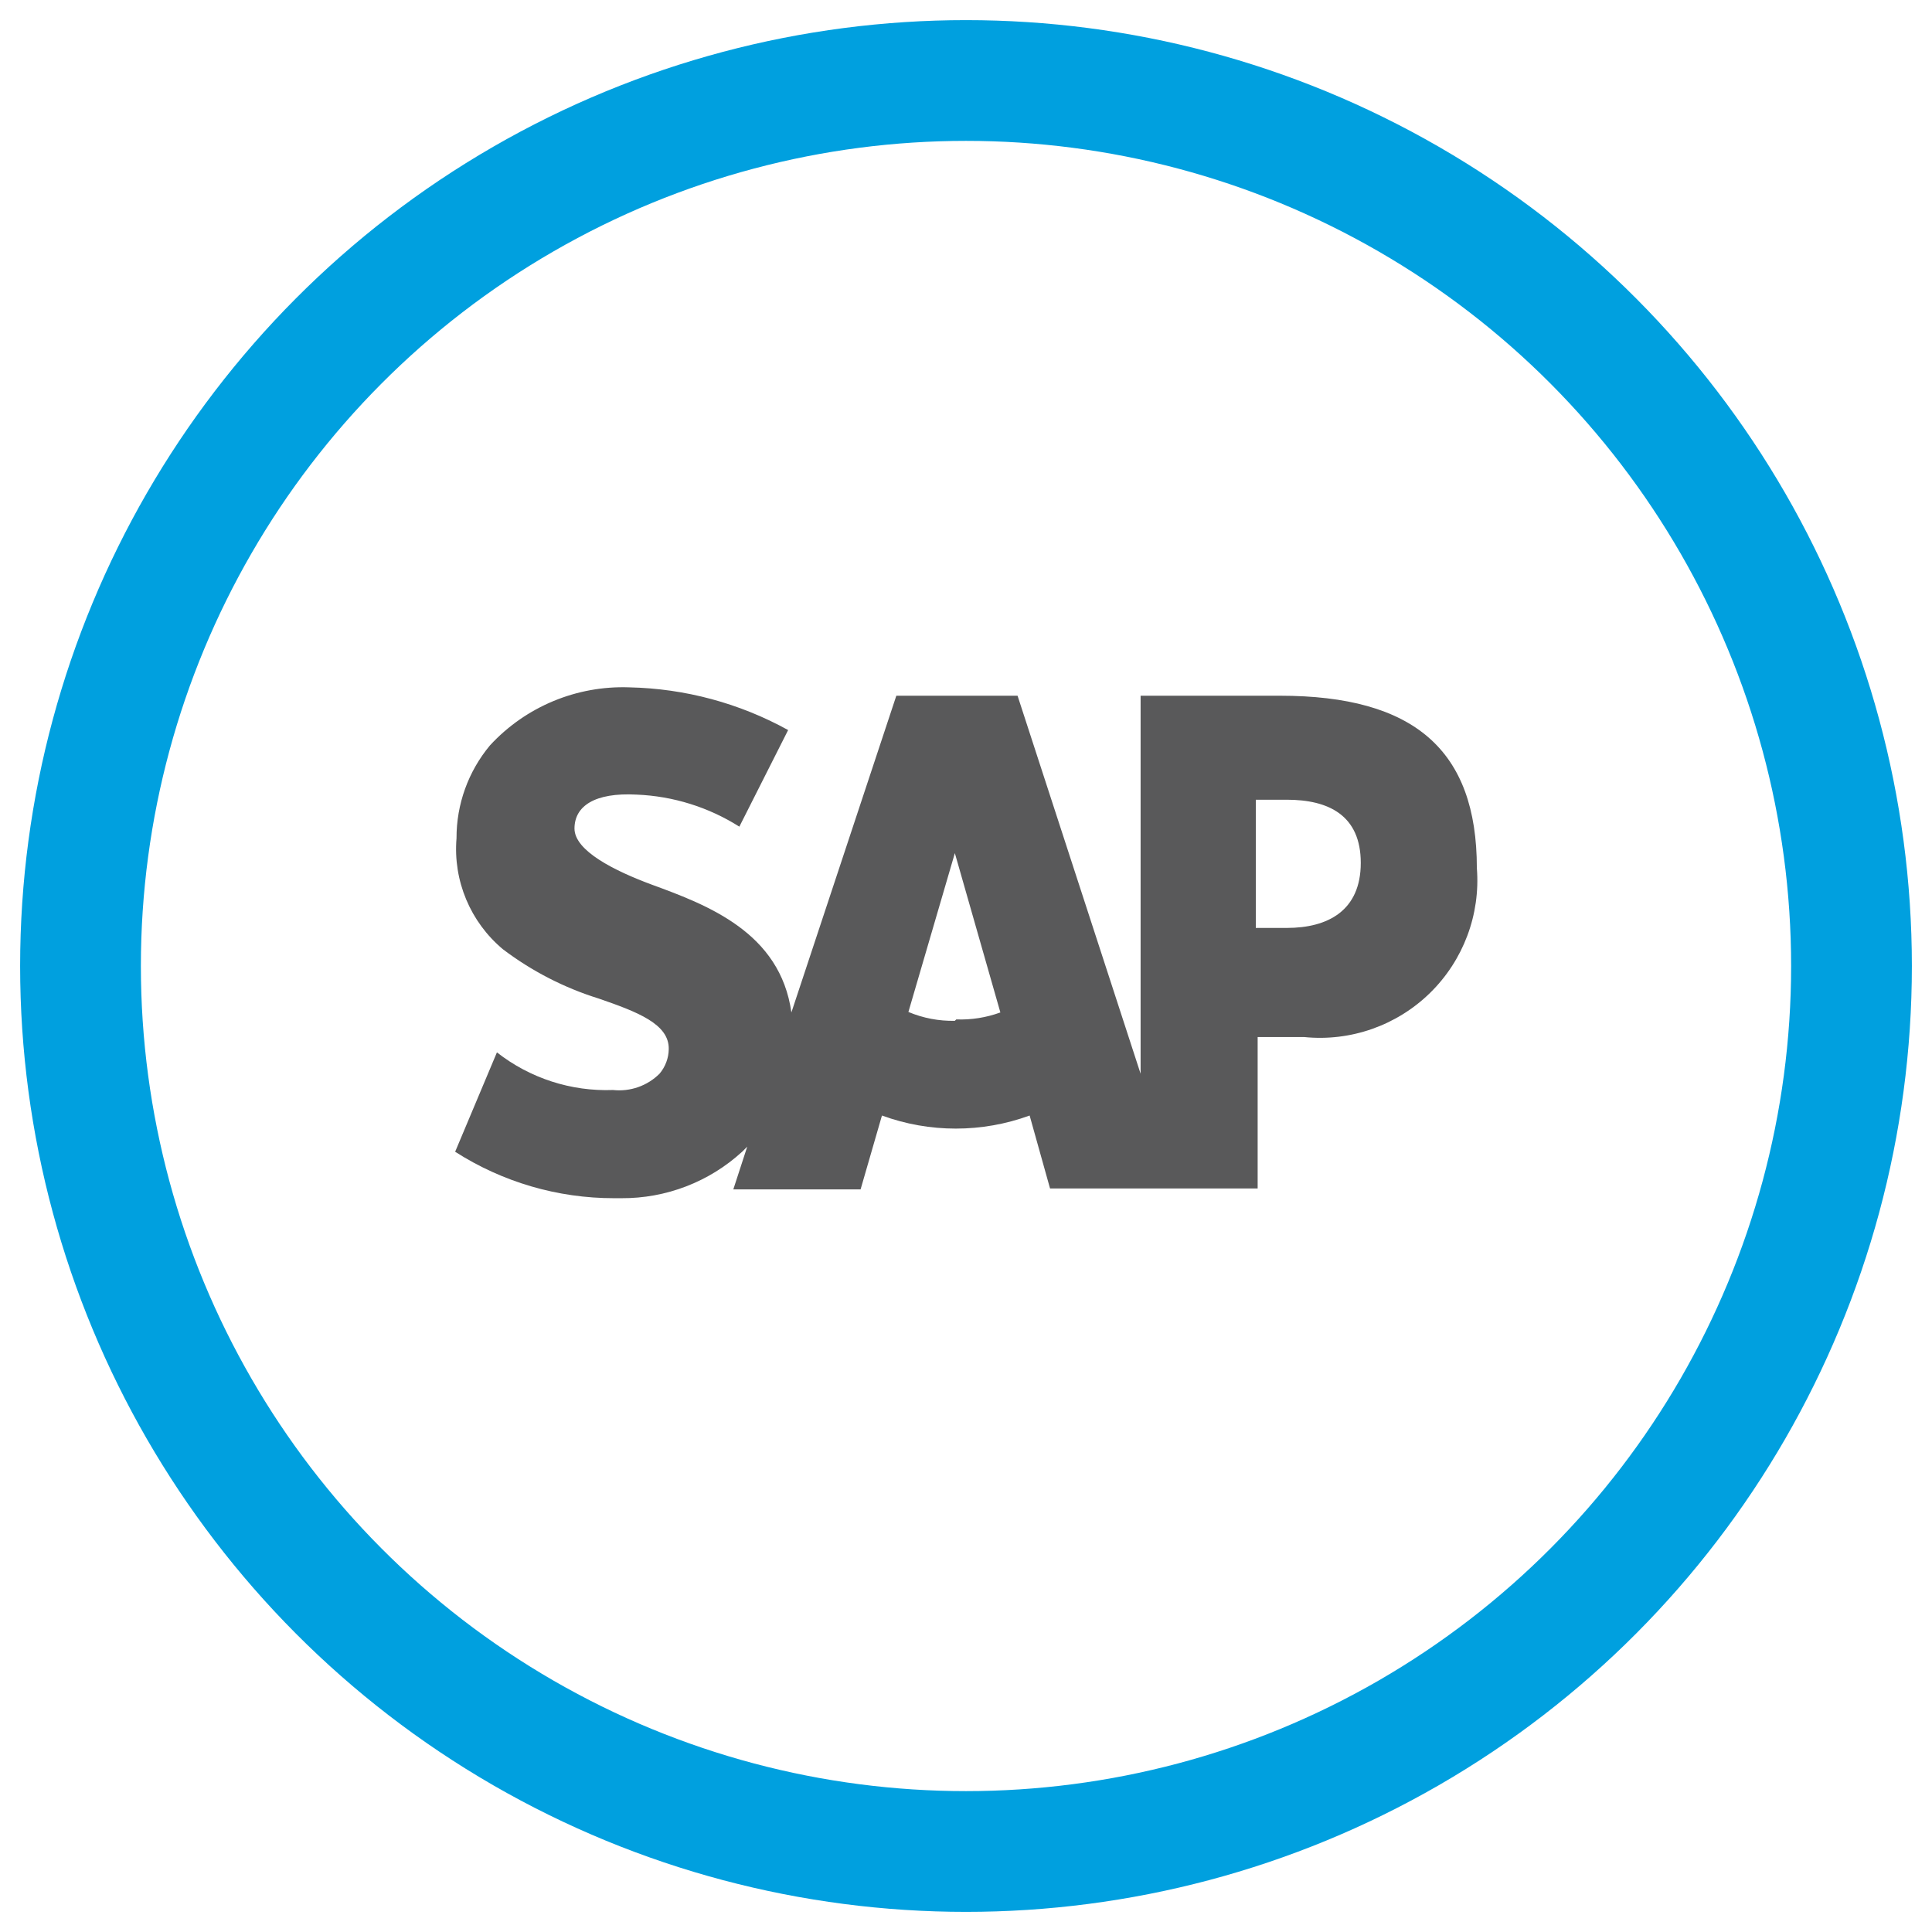<?xml version="1.0" encoding="UTF-8"?>
<svg width="48px" height="48px" viewBox="0 0 48 48" version="1.1" xmlns="http://www.w3.org/2000/svg" xmlns:xlink="http://www.w3.org/1999/xlink">
    <!-- Generator: Sketch 51.3 (57544) - http://www.bohemiancoding.com/sketch -->
    <title>Group 10</title>
    <desc>Created with Sketch.</desc>
    <defs></defs>
    <g id="Page-1" stroke="none" stroke-width="1" fill="none" fill-rule="evenodd">
        <g id="MS_Connector_Page_Desktop" transform="translate(-148, -1313)">
            <g id="Group-10" transform="translate(150, 1315)">
                <circle id="Oval-2-Copy-3" stroke="#00A0DF" stroke-width="3" fill-rule="nonzero" cx="22" cy="22" r="22"></circle>
                <g id="mule-sap-connector-4.1.1-icon-copy" transform="translate(7, 7)">
                    <path d="M22.8,8.285 L19.338,8.285 L19.338,17.677 L16.281,8.285 L13.269,8.285 L10.662,16.154 C10.385,14.169 8.585,13.488 7.2,12.981 C6.265,12.635 5.273,12.138 5.273,11.585 C5.273,11.031 5.769,10.685 6.819,10.742 C7.724,10.779 8.604,11.054 9.369,11.538 L10.581,9.138 C9.371,8.47 8.017,8.106 6.635,8.077 C5.326,8.03 4.061,8.556 3.173,9.519 C2.633,10.167 2.339,10.984 2.342,11.827 C2.255,12.879 2.685,13.908 3.496,14.585 C4.212,15.127 5.016,15.541 5.873,15.808 C6.842,16.142 7.627,16.442 7.615,17.065 C7.612,17.29 7.53,17.506 7.385,17.677 C7.081,17.979 6.657,18.127 6.231,18.081 C5.189,18.12 4.167,17.789 3.346,17.146 L2.308,19.615 C3.486,20.369 4.855,20.77 6.254,20.769 L6.438,20.769 C7.548,20.776 8.619,20.364 9.438,19.615 L9.565,19.488 L9.219,20.55 L12.381,20.55 L12.912,18.715 C14.096,19.148 15.396,19.148 16.581,18.715 L17.088,20.527 L22.246,20.527 L22.246,16.765 L23.4,16.765 C24.554,16.882 25.7,16.48 26.529,15.669 C27.357,14.858 27.784,13.721 27.692,12.565 C27.692,9.635 26.135,8.285 22.8,8.285 Z M14.723,16.362 C14.327,16.37 13.934,16.295 13.569,16.142 L14.723,12.196 L15.854,16.154 C15.503,16.282 15.131,16.341 14.758,16.327 L14.723,16.362 Z M22.973,14.054 L22.2,14.054 L22.2,10.869 L22.973,10.869 C24,10.869 24.808,11.25 24.808,12.438 C24.808,13.627 23.988,14.054 22.973,14.054 Z" id="_Trazado_compuesto_" fill="#59595A"></path>
                    <rect id="_Rectángulo_" x="0" y="0" width="30" height="30"></rect>
                </g>
            </g>
        </g>
    </g>
</svg>